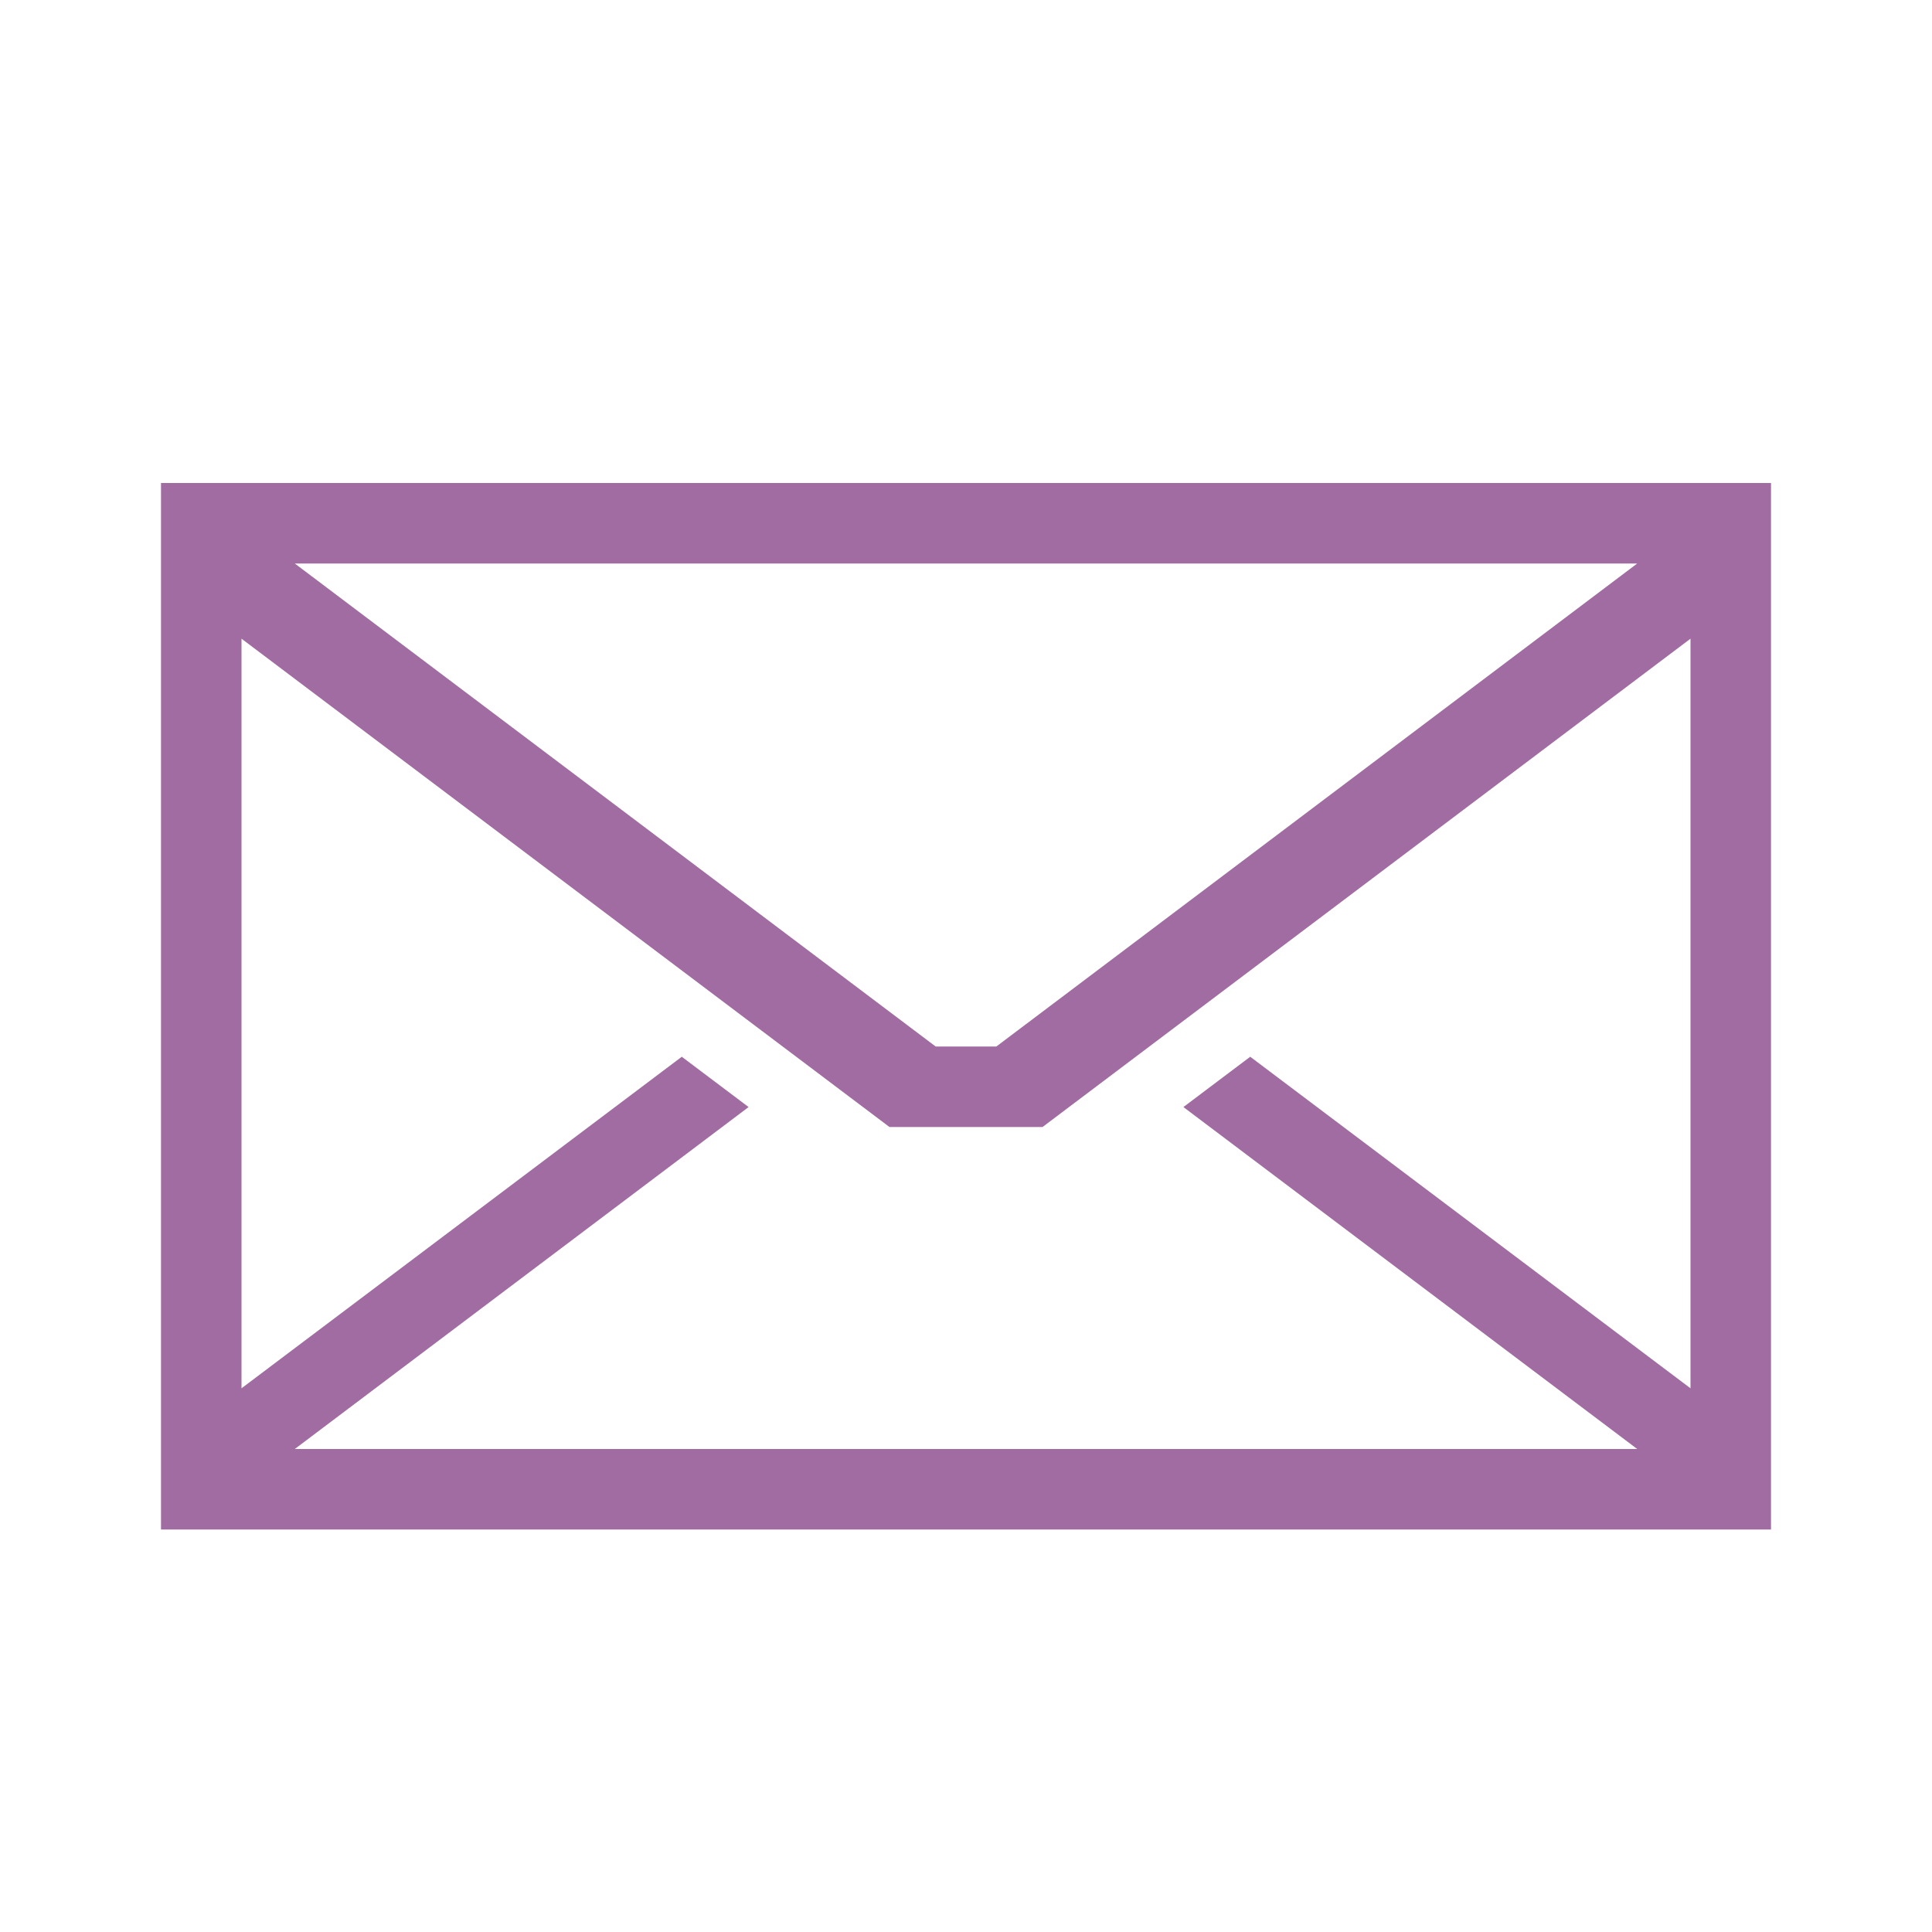<!DOCTYPE svg PUBLIC "-//W3C//DTD SVG 1.1//EN" "http://www.w3.org/Graphics/SVG/1.1/DTD/svg11.dtd">
<!-- Uploaded to: SVG Repo, www.svgrepo.com, Transformed by: SVG Repo Mixer Tools -->
<svg width="72px" height="72px" viewBox="-2 -2 24.00 24.00" version="1.1" xmlns="http://www.w3.org/2000/svg" fill="#ffffff">
<g id="SVGRepo_bgCarrier" stroke-width="0"/>
<g id="SVGRepo_tracerCarrier" stroke-linecap="round" stroke-linejoin="round"/>
<g id="SVGRepo_iconCarrier"> <g id="layer1"> <path d="M 0 4 L 0 17 L 20 17 L 20 4 L 0 4 z M 1.662 5 L 18.338 5 L 10.377 11 L 9.623 11 L 1.662 5 z M 1 5.934 L 9.049 12 L 10.951 12 L 19 5.934 L 19 15.246 L 13.533 11.129 L 13.531 11.127 L 12.701 11.752 L 12.703 11.754 L 18.338 16 L 1.662 16 L 7.297 11.754 L 7.299 11.752 L 6.469 11.127 L 6.467 11.129 L 1 15.246 L 1 5.934 z " style="fill:#a16ca1; fill-opacity:1;  stroke-width:0;"/> </g> </g>
</svg>
